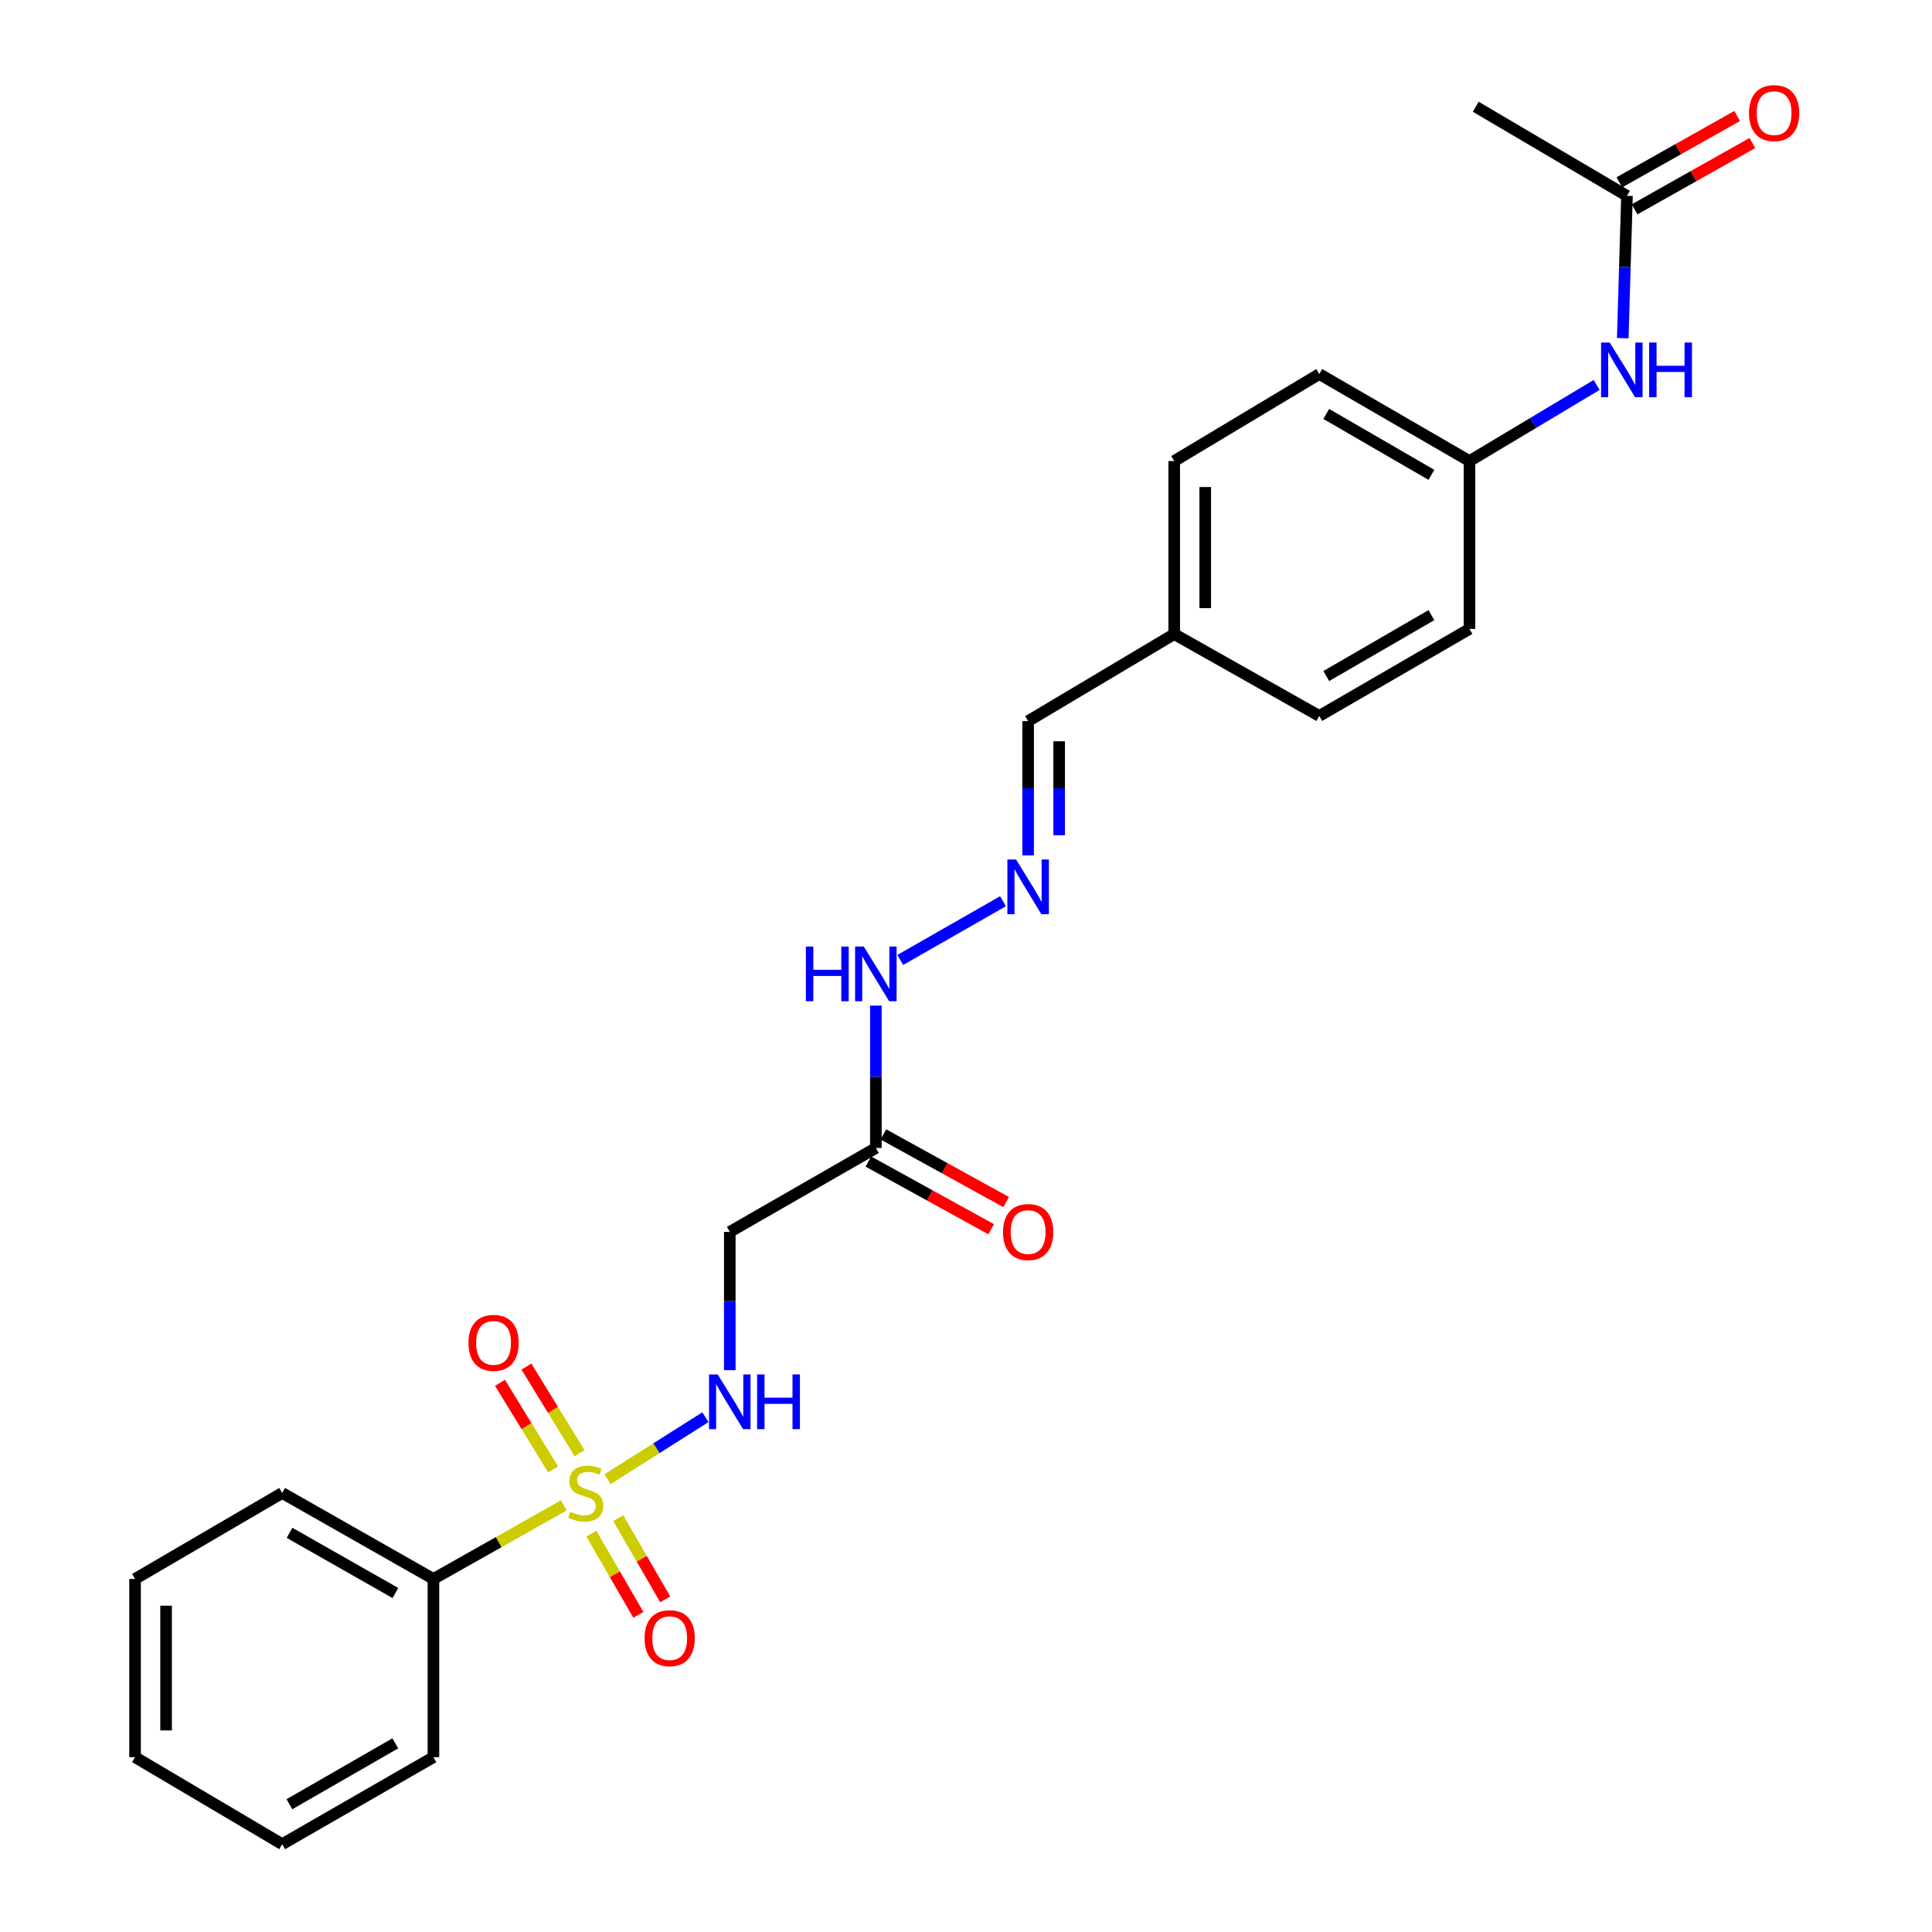 <?xml version='1.0' encoding='iso-8859-1'?>
<svg version='1.1' baseProfile='full'
              xmlns='http://www.w3.org/2000/svg'
                      xmlns:rdkit='http://www.rdkit.org/xml'
                      xmlns:xlink='http://www.w3.org/1999/xlink'
                  xml:space='preserve'
width='1000px' height='1000px' viewBox='0 0 1000 1000'>
<!-- END OF HEADER -->
<rect style='opacity:1.0;fill:#FFFFFF;stroke:none' width='1000' height='1000' x='0' y='0'> </rect>
<path class='bond-0' d='M 314.471,765.618 L 339.797,749.582' style='fill:none;fill-rule:evenodd;stroke:#CCCC00;stroke-width:6px;stroke-linecap:butt;stroke-linejoin:miter;stroke-opacity:1' />
<path class='bond-0' d='M 339.797,749.582 L 365.123,733.546' style='fill:none;fill-rule:evenodd;stroke:#0000FF;stroke-width:6px;stroke-linecap:butt;stroke-linejoin:miter;stroke-opacity:1' />
<path class='bond-3' d='M 299.967,752.165 L 286.221,729.756' style='fill:none;fill-rule:evenodd;stroke:#CCCC00;stroke-width:6px;stroke-linecap:butt;stroke-linejoin:miter;stroke-opacity:1' />
<path class='bond-3' d='M 286.221,729.756 L 272.475,707.347' style='fill:none;fill-rule:evenodd;stroke:#FF0000;stroke-width:6px;stroke-linecap:butt;stroke-linejoin:miter;stroke-opacity:1' />
<path class='bond-3' d='M 286.281,760.56 L 272.535,738.151' style='fill:none;fill-rule:evenodd;stroke:#CCCC00;stroke-width:6px;stroke-linecap:butt;stroke-linejoin:miter;stroke-opacity:1' />
<path class='bond-3' d='M 272.535,738.151 L 258.789,715.742' style='fill:none;fill-rule:evenodd;stroke:#FF0000;stroke-width:6px;stroke-linecap:butt;stroke-linejoin:miter;stroke-opacity:1' />
<path class='bond-4' d='M 306.101,793.832 L 318.26,814.848' style='fill:none;fill-rule:evenodd;stroke:#CCCC00;stroke-width:6px;stroke-linecap:butt;stroke-linejoin:miter;stroke-opacity:1' />
<path class='bond-4' d='M 318.26,814.848 L 330.42,835.864' style='fill:none;fill-rule:evenodd;stroke:#FF0000;stroke-width:6px;stroke-linecap:butt;stroke-linejoin:miter;stroke-opacity:1' />
<path class='bond-4' d='M 319.998,785.792 L 332.157,806.808' style='fill:none;fill-rule:evenodd;stroke:#CCCC00;stroke-width:6px;stroke-linecap:butt;stroke-linejoin:miter;stroke-opacity:1' />
<path class='bond-4' d='M 332.157,806.808 L 344.317,827.824' style='fill:none;fill-rule:evenodd;stroke:#FF0000;stroke-width:6px;stroke-linecap:butt;stroke-linejoin:miter;stroke-opacity:1' />
<path class='bond-6' d='M 291.842,779.166 L 258.093,798.215' style='fill:none;fill-rule:evenodd;stroke:#CCCC00;stroke-width:6px;stroke-linecap:butt;stroke-linejoin:miter;stroke-opacity:1' />
<path class='bond-6' d='M 258.093,798.215 L 224.344,817.263' style='fill:none;fill-rule:evenodd;stroke:#000000;stroke-width:6px;stroke-linecap:butt;stroke-linejoin:miter;stroke-opacity:1' />
<path class='bond-2' d='M 377.735,709.203 L 377.735,673.417' style='fill:none;fill-rule:evenodd;stroke:#0000FF;stroke-width:6px;stroke-linecap:butt;stroke-linejoin:miter;stroke-opacity:1' />
<path class='bond-2' d='M 377.735,673.417 L 377.735,637.631' style='fill:none;fill-rule:evenodd;stroke:#000000;stroke-width:6px;stroke-linecap:butt;stroke-linejoin:miter;stroke-opacity:1' />
<path class='bond-1' d='M 453.347,594.192 L 377.735,637.631' style='fill:none;fill-rule:evenodd;stroke:#000000;stroke-width:6px;stroke-linecap:butt;stroke-linejoin:miter;stroke-opacity:1' />
<path class='bond-9' d='M 453.347,594.192 L 453.347,557.346' style='fill:none;fill-rule:evenodd;stroke:#000000;stroke-width:6px;stroke-linecap:butt;stroke-linejoin:miter;stroke-opacity:1' />
<path class='bond-9' d='M 453.347,557.346 L 453.347,520.499' style='fill:none;fill-rule:evenodd;stroke:#0000FF;stroke-width:6px;stroke-linecap:butt;stroke-linejoin:miter;stroke-opacity:1' />
<path class='bond-10' d='M 449.472,601.223 L 481.254,618.74' style='fill:none;fill-rule:evenodd;stroke:#000000;stroke-width:6px;stroke-linecap:butt;stroke-linejoin:miter;stroke-opacity:1' />
<path class='bond-10' d='M 481.254,618.74 L 513.036,636.257' style='fill:none;fill-rule:evenodd;stroke:#FF0000;stroke-width:6px;stroke-linecap:butt;stroke-linejoin:miter;stroke-opacity:1' />
<path class='bond-10' d='M 457.222,587.162 L 489.004,604.679' style='fill:none;fill-rule:evenodd;stroke:#000000;stroke-width:6px;stroke-linecap:butt;stroke-linejoin:miter;stroke-opacity:1' />
<path class='bond-10' d='M 489.004,604.679 L 520.786,622.196' style='fill:none;fill-rule:evenodd;stroke:#FF0000;stroke-width:6px;stroke-linecap:butt;stroke-linejoin:miter;stroke-opacity:1' />
<path class='bond-5' d='M 519.151,466.485 L 465.982,496.867' style='fill:none;fill-rule:evenodd;stroke:#0000FF;stroke-width:6px;stroke-linecap:butt;stroke-linejoin:miter;stroke-opacity:1' />
<path class='bond-12' d='M 532.161,442.746 L 532.161,408' style='fill:none;fill-rule:evenodd;stroke:#0000FF;stroke-width:6px;stroke-linecap:butt;stroke-linejoin:miter;stroke-opacity:1' />
<path class='bond-12' d='M 532.161,408 L 532.161,373.253' style='fill:none;fill-rule:evenodd;stroke:#000000;stroke-width:6px;stroke-linecap:butt;stroke-linejoin:miter;stroke-opacity:1' />
<path class='bond-12' d='M 548.216,432.322 L 548.216,408' style='fill:none;fill-rule:evenodd;stroke:#0000FF;stroke-width:6px;stroke-linecap:butt;stroke-linejoin:miter;stroke-opacity:1' />
<path class='bond-12' d='M 548.216,408 L 548.216,383.677' style='fill:none;fill-rule:evenodd;stroke:#000000;stroke-width:6px;stroke-linecap:butt;stroke-linejoin:miter;stroke-opacity:1' />
<path class='bond-20' d='M 224.344,817.263 L 146.066,772.763' style='fill:none;fill-rule:evenodd;stroke:#000000;stroke-width:6px;stroke-linecap:butt;stroke-linejoin:miter;stroke-opacity:1' />
<path class='bond-20' d='M 204.668,824.546 L 149.873,793.396' style='fill:none;fill-rule:evenodd;stroke:#000000;stroke-width:6px;stroke-linecap:butt;stroke-linejoin:miter;stroke-opacity:1' />
<path class='bond-21' d='M 224.344,817.263 L 224.344,909.51' style='fill:none;fill-rule:evenodd;stroke:#000000;stroke-width:6px;stroke-linecap:butt;stroke-linejoin:miter;stroke-opacity:1' />
<path class='bond-7' d='M 842.118,101.365 L 841.027,138.203' style='fill:none;fill-rule:evenodd;stroke:#000000;stroke-width:6px;stroke-linecap:butt;stroke-linejoin:miter;stroke-opacity:1' />
<path class='bond-7' d='M 841.027,138.203 L 839.937,175.04' style='fill:none;fill-rule:evenodd;stroke:#0000FF;stroke-width:6px;stroke-linecap:butt;stroke-linejoin:miter;stroke-opacity:1' />
<path class='bond-11' d='M 846.057,108.36 L 876.543,91.189' style='fill:none;fill-rule:evenodd;stroke:#000000;stroke-width:6px;stroke-linecap:butt;stroke-linejoin:miter;stroke-opacity:1' />
<path class='bond-11' d='M 876.543,91.189 L 907.028,74.018' style='fill:none;fill-rule:evenodd;stroke:#FF0000;stroke-width:6px;stroke-linecap:butt;stroke-linejoin:miter;stroke-opacity:1' />
<path class='bond-11' d='M 838.178,94.371 L 868.664,77.2' style='fill:none;fill-rule:evenodd;stroke:#000000;stroke-width:6px;stroke-linecap:butt;stroke-linejoin:miter;stroke-opacity:1' />
<path class='bond-11' d='M 868.664,77.2 L 899.149,60.029' style='fill:none;fill-rule:evenodd;stroke:#FF0000;stroke-width:6px;stroke-linecap:butt;stroke-linejoin:miter;stroke-opacity:1' />
<path class='bond-19' d='M 842.118,101.365 L 763.839,55.251' style='fill:none;fill-rule:evenodd;stroke:#000000;stroke-width:6px;stroke-linecap:butt;stroke-linejoin:miter;stroke-opacity:1' />
<path class='bond-8' d='M 826.414,199.257 L 793.507,218.952' style='fill:none;fill-rule:evenodd;stroke:#0000FF;stroke-width:6px;stroke-linecap:butt;stroke-linejoin:miter;stroke-opacity:1' />
<path class='bond-8' d='M 793.507,218.952 L 760.601,238.647' style='fill:none;fill-rule:evenodd;stroke:#000000;stroke-width:6px;stroke-linecap:butt;stroke-linejoin:miter;stroke-opacity:1' />
<path class='bond-14' d='M 532.161,373.253 L 607.772,328.2' style='fill:none;fill-rule:evenodd;stroke:#000000;stroke-width:6px;stroke-linecap:butt;stroke-linejoin:miter;stroke-opacity:1' />
<path class='bond-13' d='M 760.601,238.647 L 682.858,193.603' style='fill:none;fill-rule:evenodd;stroke:#000000;stroke-width:6px;stroke-linecap:butt;stroke-linejoin:miter;stroke-opacity:1' />
<path class='bond-13' d='M 740.891,245.783 L 686.47,214.252' style='fill:none;fill-rule:evenodd;stroke:#000000;stroke-width:6px;stroke-linecap:butt;stroke-linejoin:miter;stroke-opacity:1' />
<path class='bond-26' d='M 760.601,238.647 L 760.601,325.533' style='fill:none;fill-rule:evenodd;stroke:#000000;stroke-width:6px;stroke-linecap:butt;stroke-linejoin:miter;stroke-opacity:1' />
<path class='bond-17' d='M 607.772,328.2 L 682.858,370.569' style='fill:none;fill-rule:evenodd;stroke:#000000;stroke-width:6px;stroke-linecap:butt;stroke-linejoin:miter;stroke-opacity:1' />
<path class='bond-18' d='M 607.772,328.2 L 607.772,238.647' style='fill:none;fill-rule:evenodd;stroke:#000000;stroke-width:6px;stroke-linecap:butt;stroke-linejoin:miter;stroke-opacity:1' />
<path class='bond-18' d='M 623.828,314.767 L 623.828,252.08' style='fill:none;fill-rule:evenodd;stroke:#000000;stroke-width:6px;stroke-linecap:butt;stroke-linejoin:miter;stroke-opacity:1' />
<path class='bond-15' d='M 682.858,193.603 L 607.772,238.647' style='fill:none;fill-rule:evenodd;stroke:#000000;stroke-width:6px;stroke-linecap:butt;stroke-linejoin:miter;stroke-opacity:1' />
<path class='bond-16' d='M 760.601,325.533 L 682.858,370.569' style='fill:none;fill-rule:evenodd;stroke:#000000;stroke-width:6px;stroke-linecap:butt;stroke-linejoin:miter;stroke-opacity:1' />
<path class='bond-16' d='M 740.892,318.396 L 686.472,349.921' style='fill:none;fill-rule:evenodd;stroke:#000000;stroke-width:6px;stroke-linecap:butt;stroke-linejoin:miter;stroke-opacity:1' />
<path class='bond-22' d='M 146.066,772.763 L 69.91,817.263' style='fill:none;fill-rule:evenodd;stroke:#000000;stroke-width:6px;stroke-linecap:butt;stroke-linejoin:miter;stroke-opacity:1' />
<path class='bond-23' d='M 224.344,909.51 L 146.066,954.545' style='fill:none;fill-rule:evenodd;stroke:#000000;stroke-width:6px;stroke-linecap:butt;stroke-linejoin:miter;stroke-opacity:1' />
<path class='bond-23' d='M 204.596,902.349 L 149.801,933.874' style='fill:none;fill-rule:evenodd;stroke:#000000;stroke-width:6px;stroke-linecap:butt;stroke-linejoin:miter;stroke-opacity:1' />
<path class='bond-25' d='M 69.91,817.263 L 69.91,909.51' style='fill:none;fill-rule:evenodd;stroke:#000000;stroke-width:6px;stroke-linecap:butt;stroke-linejoin:miter;stroke-opacity:1' />
<path class='bond-25' d='M 85.965,831.1 L 85.965,895.673' style='fill:none;fill-rule:evenodd;stroke:#000000;stroke-width:6px;stroke-linecap:butt;stroke-linejoin:miter;stroke-opacity:1' />
<path class='bond-24' d='M 146.066,954.545 L 69.91,909.51' style='fill:none;fill-rule:evenodd;stroke:#000000;stroke-width:6px;stroke-linecap:butt;stroke-linejoin:miter;stroke-opacity:1' />
<path  class='atom-0' d='M 295.185 782.483
Q 295.505 782.603, 296.825 783.163
Q 298.145 783.723, 299.585 784.083
Q 301.065 784.403, 302.505 784.403
Q 305.185 784.403, 306.745 783.123
Q 308.305 781.803, 308.305 779.523
Q 308.305 777.963, 307.505 777.003
Q 306.745 776.043, 305.545 775.523
Q 304.345 775.003, 302.345 774.403
Q 299.825 773.643, 298.305 772.923
Q 296.825 772.203, 295.745 770.683
Q 294.705 769.163, 294.705 766.603
Q 294.705 763.043, 297.105 760.843
Q 299.545 758.643, 304.345 758.643
Q 307.625 758.643, 311.345 760.203
L 310.425 763.283
Q 307.025 761.883, 304.465 761.883
Q 301.705 761.883, 300.185 763.043
Q 298.665 764.163, 298.705 766.123
Q 298.705 767.643, 299.465 768.563
Q 300.265 769.483, 301.385 770.003
Q 302.545 770.523, 304.465 771.123
Q 307.025 771.923, 308.545 772.723
Q 310.065 773.523, 311.145 775.163
Q 312.265 776.763, 312.265 779.523
Q 312.265 783.443, 309.625 785.563
Q 307.025 787.643, 302.665 787.643
Q 300.145 787.643, 298.225 787.083
Q 296.345 786.563, 294.105 785.643
L 295.185 782.483
' fill='#CCCC00'/>
<path  class='atom-1' d='M 371.475 711.401
L 380.755 726.401
Q 381.675 727.881, 383.155 730.561
Q 384.635 733.241, 384.715 733.401
L 384.715 711.401
L 388.475 711.401
L 388.475 739.721
L 384.595 739.721
L 374.635 723.321
Q 373.475 721.401, 372.235 719.201
Q 371.035 717.001, 370.675 716.321
L 370.675 739.721
L 366.995 739.721
L 366.995 711.401
L 371.475 711.401
' fill='#0000FF'/>
<path  class='atom-1' d='M 391.875 711.401
L 395.715 711.401
L 395.715 723.441
L 410.195 723.441
L 410.195 711.401
L 414.035 711.401
L 414.035 739.721
L 410.195 739.721
L 410.195 726.641
L 395.715 726.641
L 395.715 739.721
L 391.875 739.721
L 391.875 711.401
' fill='#0000FF'/>
<path  class='atom-4' d='M 242.474 695.064
Q 242.474 688.264, 245.834 684.464
Q 249.194 680.664, 255.474 680.664
Q 261.754 680.664, 265.114 684.464
Q 268.474 688.264, 268.474 695.064
Q 268.474 701.944, 265.074 705.864
Q 261.674 709.744, 255.474 709.744
Q 249.234 709.744, 245.834 705.864
Q 242.474 701.984, 242.474 695.064
M 255.474 706.544
Q 259.794 706.544, 262.114 703.664
Q 264.474 700.744, 264.474 695.064
Q 264.474 689.504, 262.114 686.704
Q 259.794 683.864, 255.474 683.864
Q 251.154 683.864, 248.794 686.664
Q 246.474 689.464, 246.474 695.064
Q 246.474 700.784, 248.794 703.664
Q 251.154 706.544, 255.474 706.544
' fill='#FF0000'/>
<path  class='atom-5' d='M 333.624 847.92
Q 333.624 841.12, 336.984 837.32
Q 340.344 833.52, 346.624 833.52
Q 352.904 833.52, 356.264 837.32
Q 359.624 841.12, 359.624 847.92
Q 359.624 854.8, 356.224 858.72
Q 352.824 862.6, 346.624 862.6
Q 340.384 862.6, 336.984 858.72
Q 333.624 854.84, 333.624 847.92
M 346.624 859.4
Q 350.944 859.4, 353.264 856.52
Q 355.624 853.6, 355.624 847.92
Q 355.624 842.36, 353.264 839.56
Q 350.944 836.72, 346.624 836.72
Q 342.304 836.72, 339.944 839.52
Q 337.624 842.32, 337.624 847.92
Q 337.624 853.64, 339.944 856.52
Q 342.304 859.4, 346.624 859.4
' fill='#FF0000'/>
<path  class='atom-6' d='M 525.901 444.891
L 535.181 459.891
Q 536.101 461.371, 537.581 464.051
Q 539.061 466.731, 539.141 466.891
L 539.141 444.891
L 542.901 444.891
L 542.901 473.211
L 539.021 473.211
L 529.061 456.811
Q 527.901 454.891, 526.661 452.691
Q 525.461 450.491, 525.101 449.811
L 525.101 473.211
L 521.421 473.211
L 521.421 444.891
L 525.901 444.891
' fill='#0000FF'/>
<path  class='atom-9' d='M 833.191 177.293
L 842.471 192.293
Q 843.391 193.773, 844.871 196.453
Q 846.351 199.133, 846.431 199.293
L 846.431 177.293
L 850.191 177.293
L 850.191 205.613
L 846.311 205.613
L 836.351 189.213
Q 835.191 187.293, 833.951 185.093
Q 832.751 182.893, 832.391 182.213
L 832.391 205.613
L 828.711 205.613
L 828.711 177.293
L 833.191 177.293
' fill='#0000FF'/>
<path  class='atom-9' d='M 853.591 177.293
L 857.431 177.293
L 857.431 189.333
L 871.911 189.333
L 871.911 177.293
L 875.751 177.293
L 875.751 205.613
L 871.911 205.613
L 871.911 192.533
L 857.431 192.533
L 857.431 205.613
L 853.591 205.613
L 853.591 177.293
' fill='#0000FF'/>
<path  class='atom-10' d='M 417.127 489.926
L 420.967 489.926
L 420.967 501.966
L 435.447 501.966
L 435.447 489.926
L 439.287 489.926
L 439.287 518.246
L 435.447 518.246
L 435.447 505.166
L 420.967 505.166
L 420.967 518.246
L 417.127 518.246
L 417.127 489.926
' fill='#0000FF'/>
<path  class='atom-10' d='M 447.087 489.926
L 456.367 504.926
Q 457.287 506.406, 458.767 509.086
Q 460.247 511.766, 460.327 511.926
L 460.327 489.926
L 464.087 489.926
L 464.087 518.246
L 460.207 518.246
L 450.247 501.846
Q 449.087 499.926, 447.847 497.726
Q 446.647 495.526, 446.287 494.846
L 446.287 518.246
L 442.607 518.246
L 442.607 489.926
L 447.087 489.926
' fill='#0000FF'/>
<path  class='atom-11' d='M 519.161 637.711
Q 519.161 630.911, 522.521 627.111
Q 525.881 623.311, 532.161 623.311
Q 538.441 623.311, 541.801 627.111
Q 545.161 630.911, 545.161 637.711
Q 545.161 644.591, 541.761 648.511
Q 538.361 652.391, 532.161 652.391
Q 525.921 652.391, 522.521 648.511
Q 519.161 644.631, 519.161 637.711
M 532.161 649.191
Q 536.481 649.191, 538.801 646.311
Q 541.161 643.391, 541.161 637.711
Q 541.161 632.151, 538.801 629.351
Q 536.481 626.511, 532.161 626.511
Q 527.841 626.511, 525.481 629.311
Q 523.161 632.111, 523.161 637.711
Q 523.161 643.431, 525.481 646.311
Q 527.841 649.191, 532.161 649.191
' fill='#FF0000'/>
<path  class='atom-12' d='M 905.274 58.551
Q 905.274 51.751, 908.634 47.951
Q 911.994 44.151, 918.274 44.151
Q 924.554 44.151, 927.914 47.951
Q 931.274 51.751, 931.274 58.551
Q 931.274 65.431, 927.874 69.351
Q 924.474 73.231, 918.274 73.231
Q 912.034 73.231, 908.634 69.351
Q 905.274 65.471, 905.274 58.551
M 918.274 70.031
Q 922.594 70.031, 924.914 67.151
Q 927.274 64.231, 927.274 58.551
Q 927.274 52.991, 924.914 50.191
Q 922.594 47.351, 918.274 47.351
Q 913.954 47.351, 911.594 50.151
Q 909.274 52.951, 909.274 58.551
Q 909.274 64.271, 911.594 67.151
Q 913.954 70.031, 918.274 70.031
' fill='#FF0000'/>
</svg>
